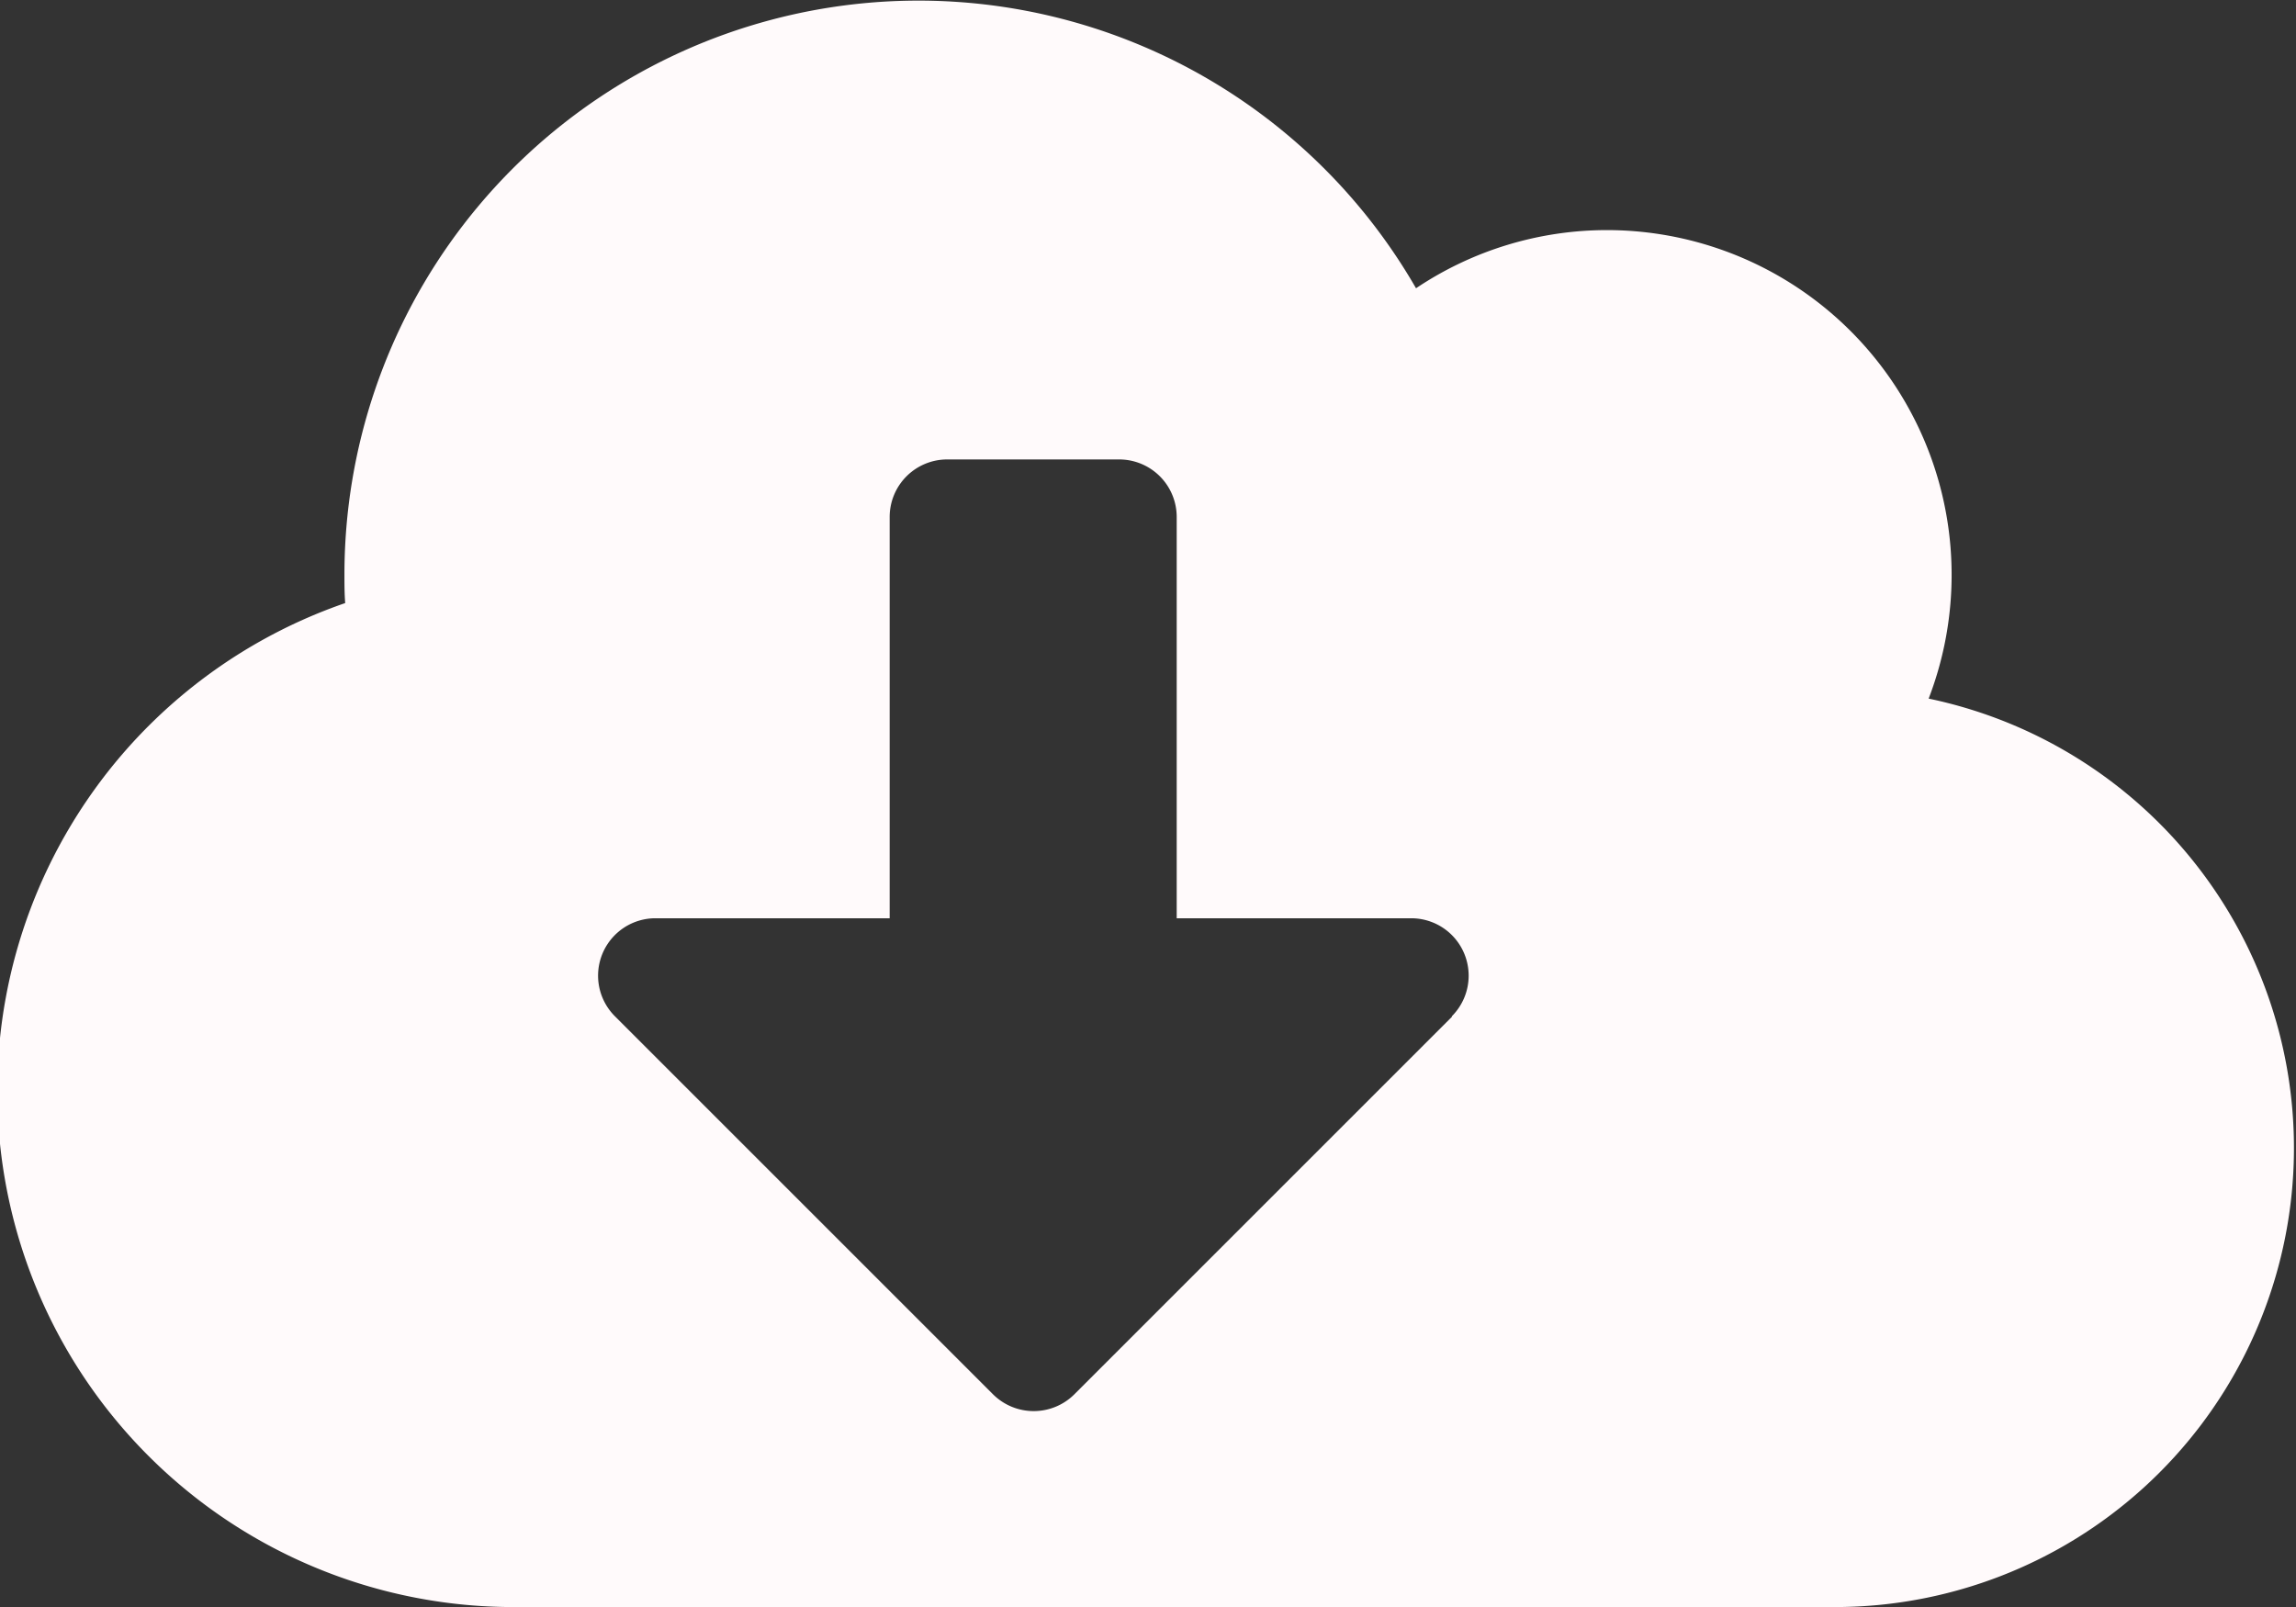 <svg xmlns="http://www.w3.org/2000/svg" width="18.238" height="12.767" viewBox="0 0 18.238 12.767">
  <rect x="0" y="0" width="18.238" height="12.767" fill="#333333" stroke="none"/>
  <path id="Icon_awesome-cloud-download-alt" data-name="Icon awesome-cloud-download-alt" d="M15.32,7.8a2.739,2.739,0,0,0-2.553-3.722,2.722,2.722,0,0,0-1.519.462A4.56,4.56,0,0,0,2.736,6.81c0,.077,0,.154.006.231A4.1,4.1,0,0,0,4.1,15.017H14.591A3.647,3.647,0,0,0,15.32,7.8Zm-3.787,2.528-3,3a.458.458,0,0,1-.644,0l-3-3A.456.456,0,0,1,5.2,9.545H7.067V6.354A.457.457,0,0,1,7.523,5.9H8.891a.457.457,0,0,1,.456.456V9.545h1.864A.456.456,0,0,1,11.533,10.323Z" transform="translate(0 -2.25)" fill="#fffafb"/>
</svg>
